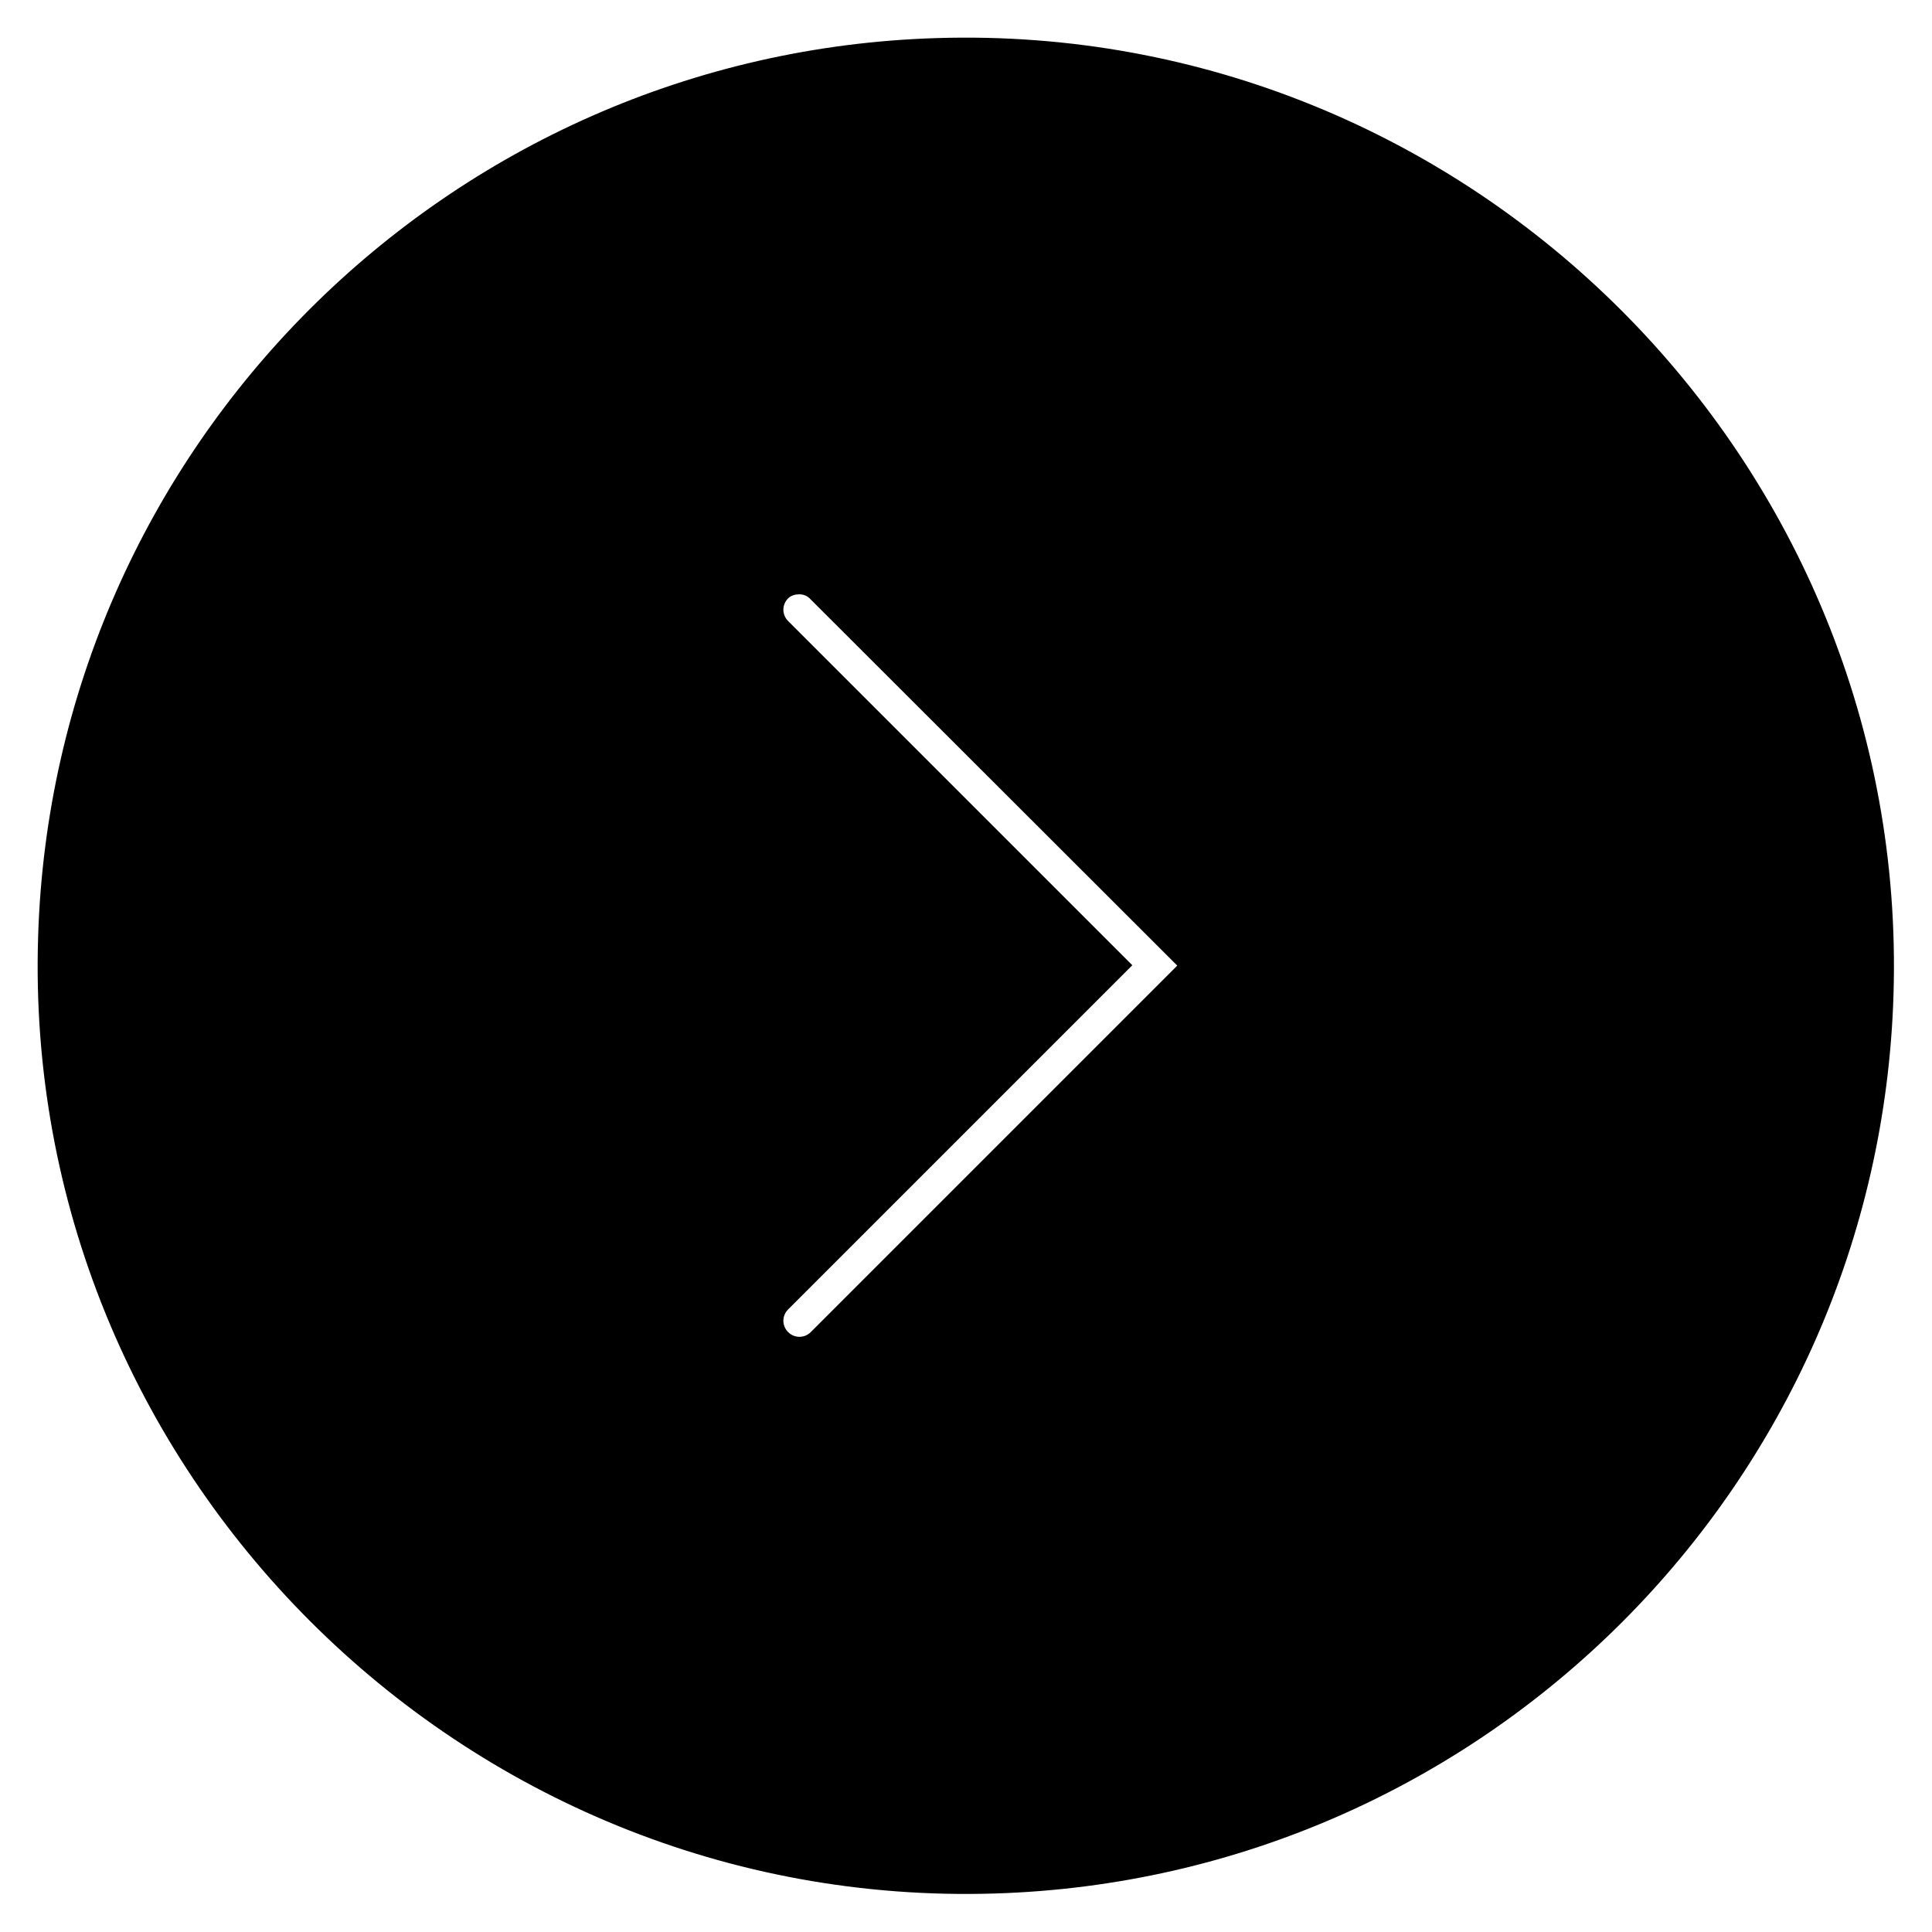 <?xml version="1.0" encoding="UTF-8"?>
<!-- Uploaded to: ICON Repo, www.iconrepo.com, Generator: ICON Repo Mixer Tools -->
<svg fill="#000000" width="800px" height="800px" version="1.1" viewBox="144 144 512 512" xmlns="http://www.w3.org/2000/svg">
 <path d="m407.57 645.8c129.79-3.938 234.29-108.44 238.23-238.23 4.328-141.3-112.27-257.81-253.48-253.48-129.79 3.938-234.29 108.44-238.22 238.23-4.43 141.2 112.18 257.81 253.48 253.48zm-51.758-344.3c1.082 0 2.164 0.395 2.953 1.277l97.219 97.121-97.121 97.121c-1.672 1.672-4.328 1.672-6.004 0-1.672-1.672-1.672-4.328 0-6.004l91.219-91.219-91.219-91.219c-1.672-1.672-1.672-4.328 0-6.004 0.789-0.777 1.871-1.074 2.953-1.074z"/>
</svg>